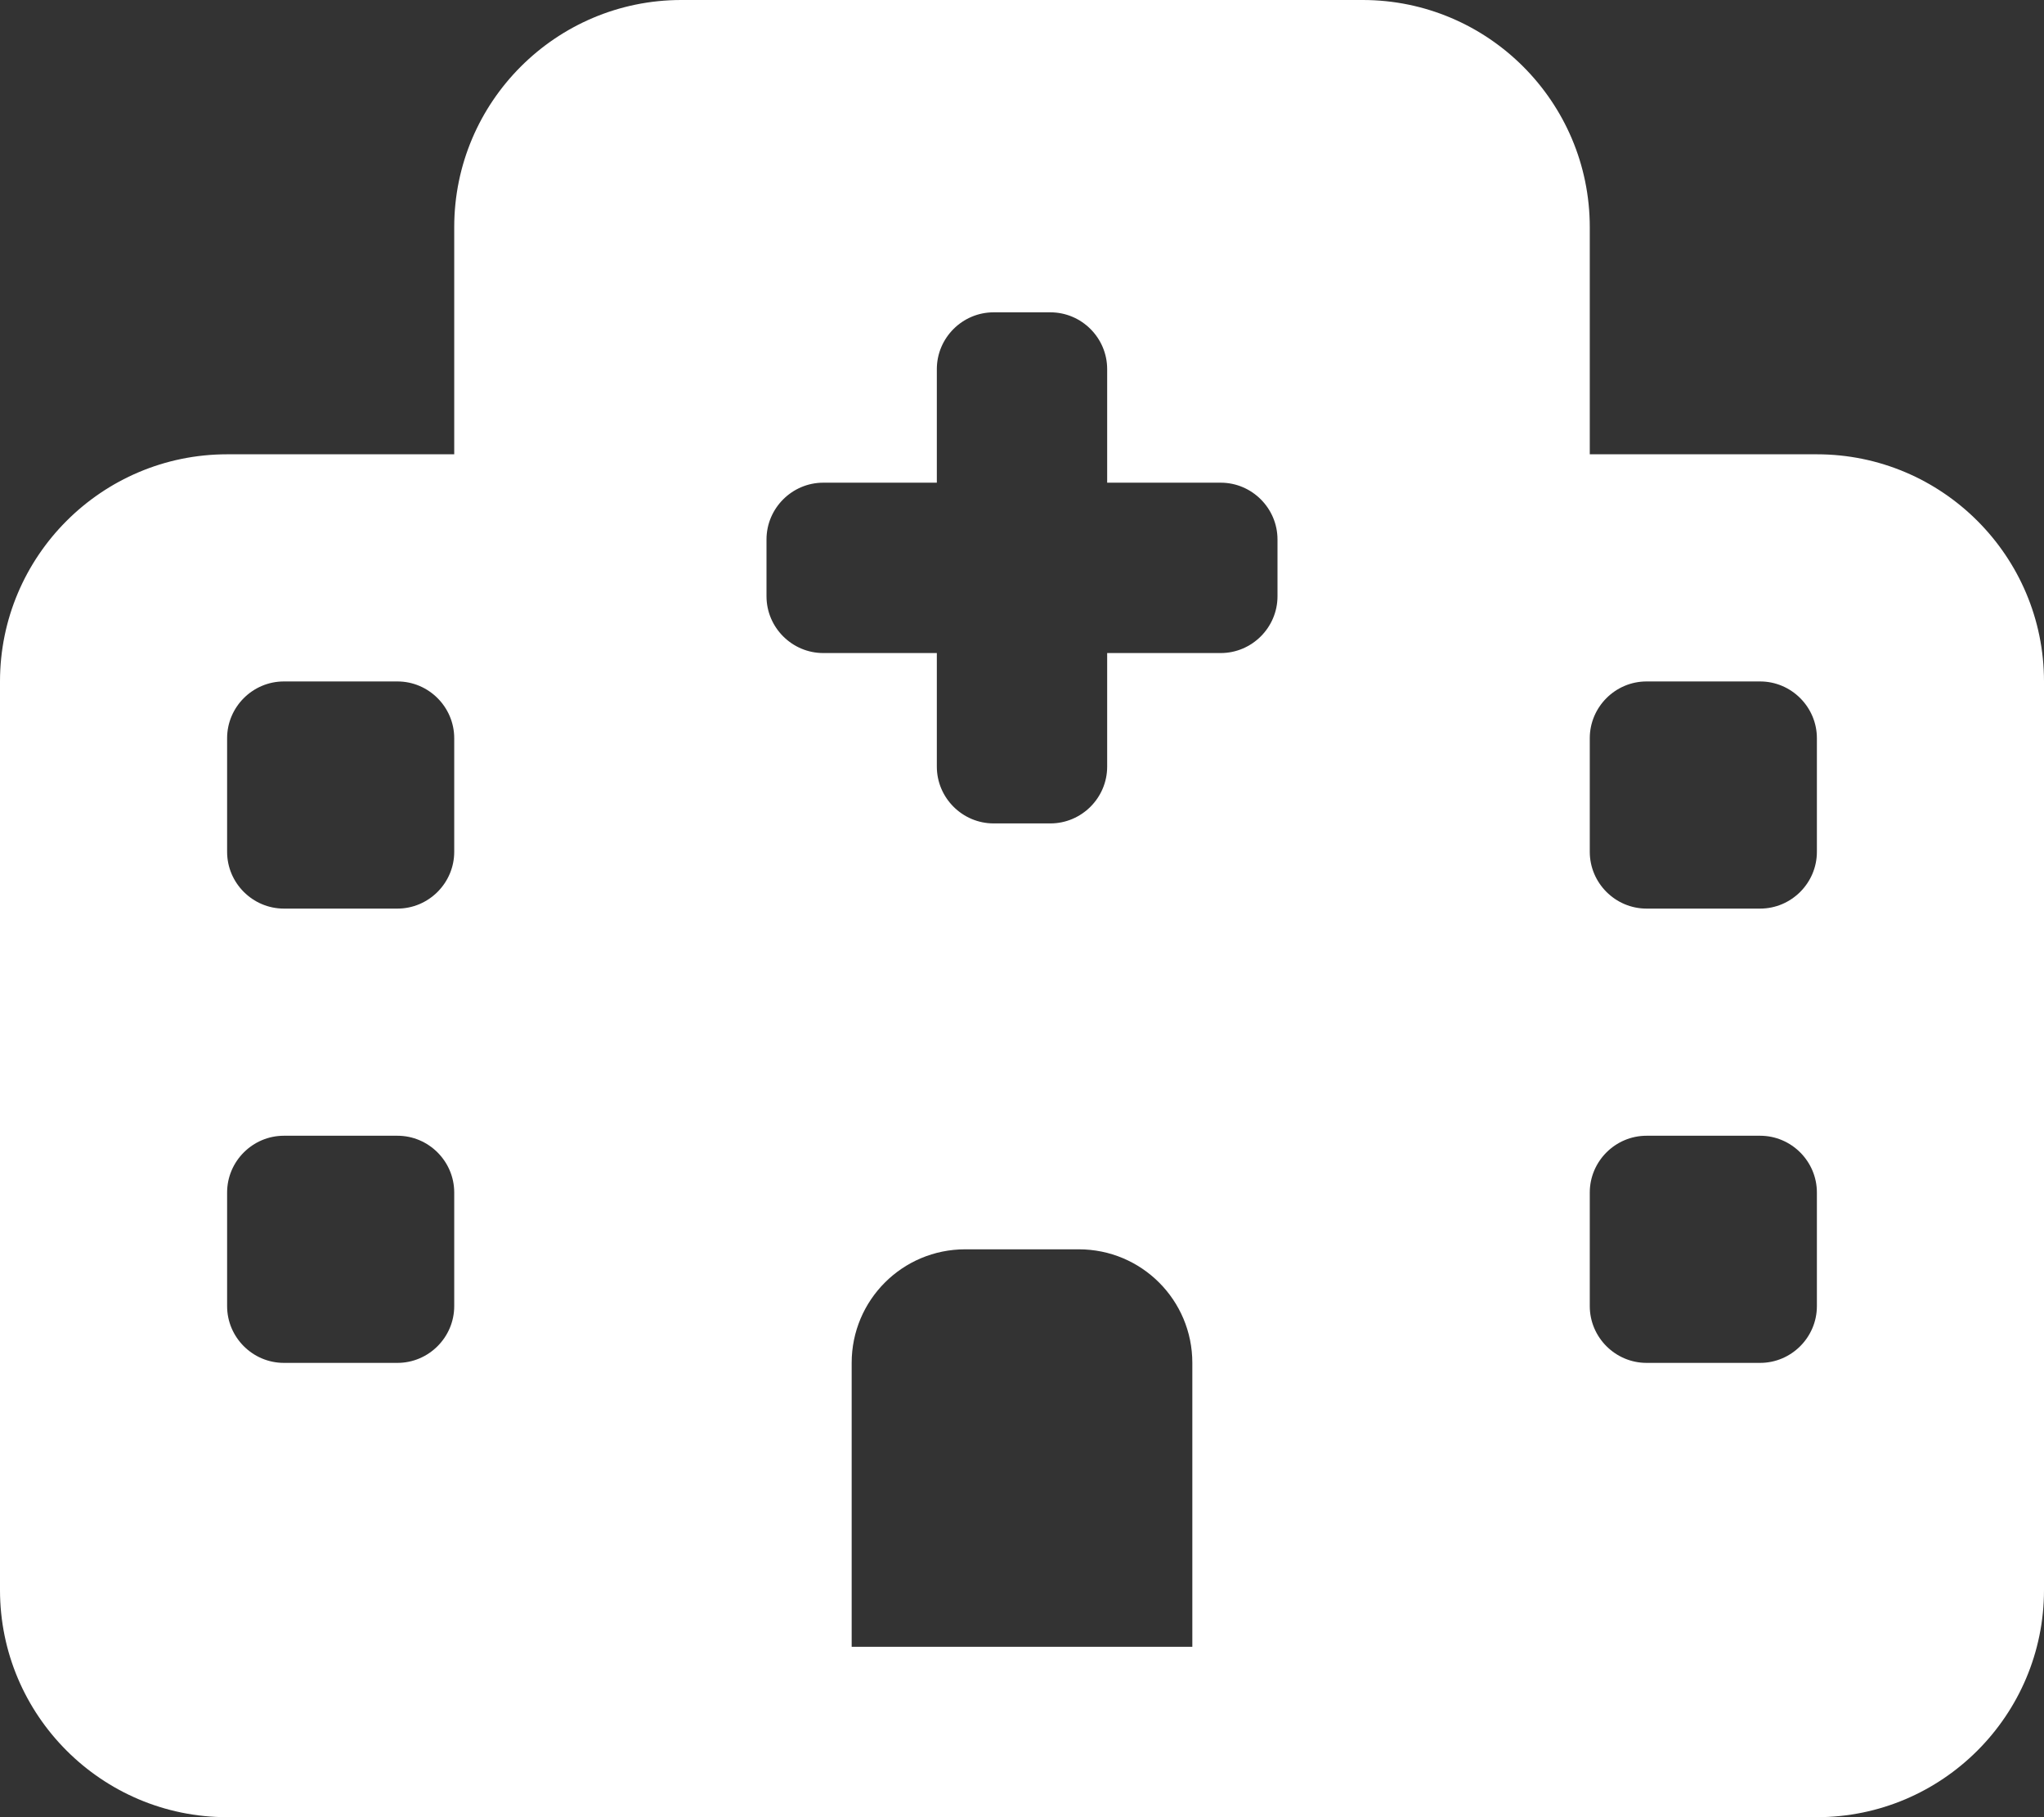 <?xml version="1.0" encoding="utf-8"?>
<svg xmlns="http://www.w3.org/2000/svg" viewBox="31.439 91.003 490.057 435.606" width="490.057px" height="435.606px"><rect x="31.439" y="91.003" width="490.057" height="435.606" fill="#333333" stroke="none"/><path d="M 140.341 145.454 C 140.341 115.42 164.758 91.003 194.792 91.003 L 358.143 91.003 C 388.177 91.003 412.594 115.42 412.594 145.454 L 412.594 199.905 L 467.045 199.905 C 497.079 199.905 521.496 224.322 521.496 254.356 L 521.496 472.158 C 521.496 502.192 497.079 526.609 467.045 526.609 L 85.89 526.609 C 55.856 526.609 31.439 502.192 31.439 472.158 L 31.439 254.356 C 31.439 224.322 55.856 199.905 85.89 199.905 L 140.341 199.905 L 140.341 145.454 Z M 262.855 390.482 C 247.795 390.482 235.63 402.648 235.63 417.707 L 235.63 485.771 L 317.305 485.771 L 317.305 417.707 C 317.305 402.648 305.14 390.482 290.081 390.482 L 262.855 390.482 Z M 140.341 404.096 L 140.341 376.869 C 140.341 369.383 134.215 363.258 126.728 363.258 L 99.503 363.258 C 92.015 363.258 85.89 369.383 85.89 376.869 L 85.89 404.096 C 85.89 411.582 92.015 417.707 99.503 417.707 L 126.728 417.707 C 134.215 417.707 140.341 411.582 140.341 404.096 Z M 126.728 308.807 C 134.215 308.807 140.341 302.68 140.341 295.194 L 140.341 267.968 C 140.341 260.481 134.215 254.356 126.728 254.356 L 99.503 254.356 C 92.015 254.356 85.89 260.481 85.89 267.968 L 85.89 295.194 C 85.89 302.68 92.015 308.807 99.503 308.807 L 126.728 308.807 Z M 467.045 404.096 L 467.045 376.869 C 467.045 369.383 460.92 363.258 453.432 363.258 L 426.207 363.258 C 418.721 363.258 412.594 369.383 412.594 376.869 L 412.594 404.096 C 412.594 411.582 418.721 417.707 426.207 417.707 L 453.432 417.707 C 460.92 417.707 467.045 411.582 467.045 404.096 Z M 453.432 308.807 C 460.92 308.807 467.045 302.68 467.045 295.194 L 467.045 267.968 C 467.045 260.481 460.92 254.356 453.432 254.356 L 426.207 254.356 C 418.721 254.356 412.594 260.481 412.594 267.968 L 412.594 295.194 C 412.594 302.68 418.721 308.807 426.207 308.807 L 453.432 308.807 Z M 256.049 179.486 L 256.049 206.711 L 228.823 206.711 C 221.336 206.711 215.211 212.837 215.211 220.324 L 215.211 233.937 C 215.211 241.424 221.336 247.549 228.823 247.549 L 256.049 247.549 L 256.049 274.775 C 256.049 282.261 262.174 288.388 269.662 288.388 L 283.273 288.388 C 290.761 288.388 296.887 282.261 296.887 274.775 L 296.887 247.549 L 324.111 247.549 C 331.599 247.549 337.724 241.424 337.724 233.937 L 337.724 220.324 C 337.724 212.837 331.599 206.711 324.111 206.711 L 296.887 206.711 L 296.887 179.486 C 296.887 171.999 290.761 165.873 283.273 165.873 L 269.662 165.873 C 262.174 165.873 256.049 171.999 256.049 179.486 Z" style="stroke-width: 1; fill: rgb(255, 255, 255); transform-origin: 276.467px 308.806px;" id="object-0"/></svg>